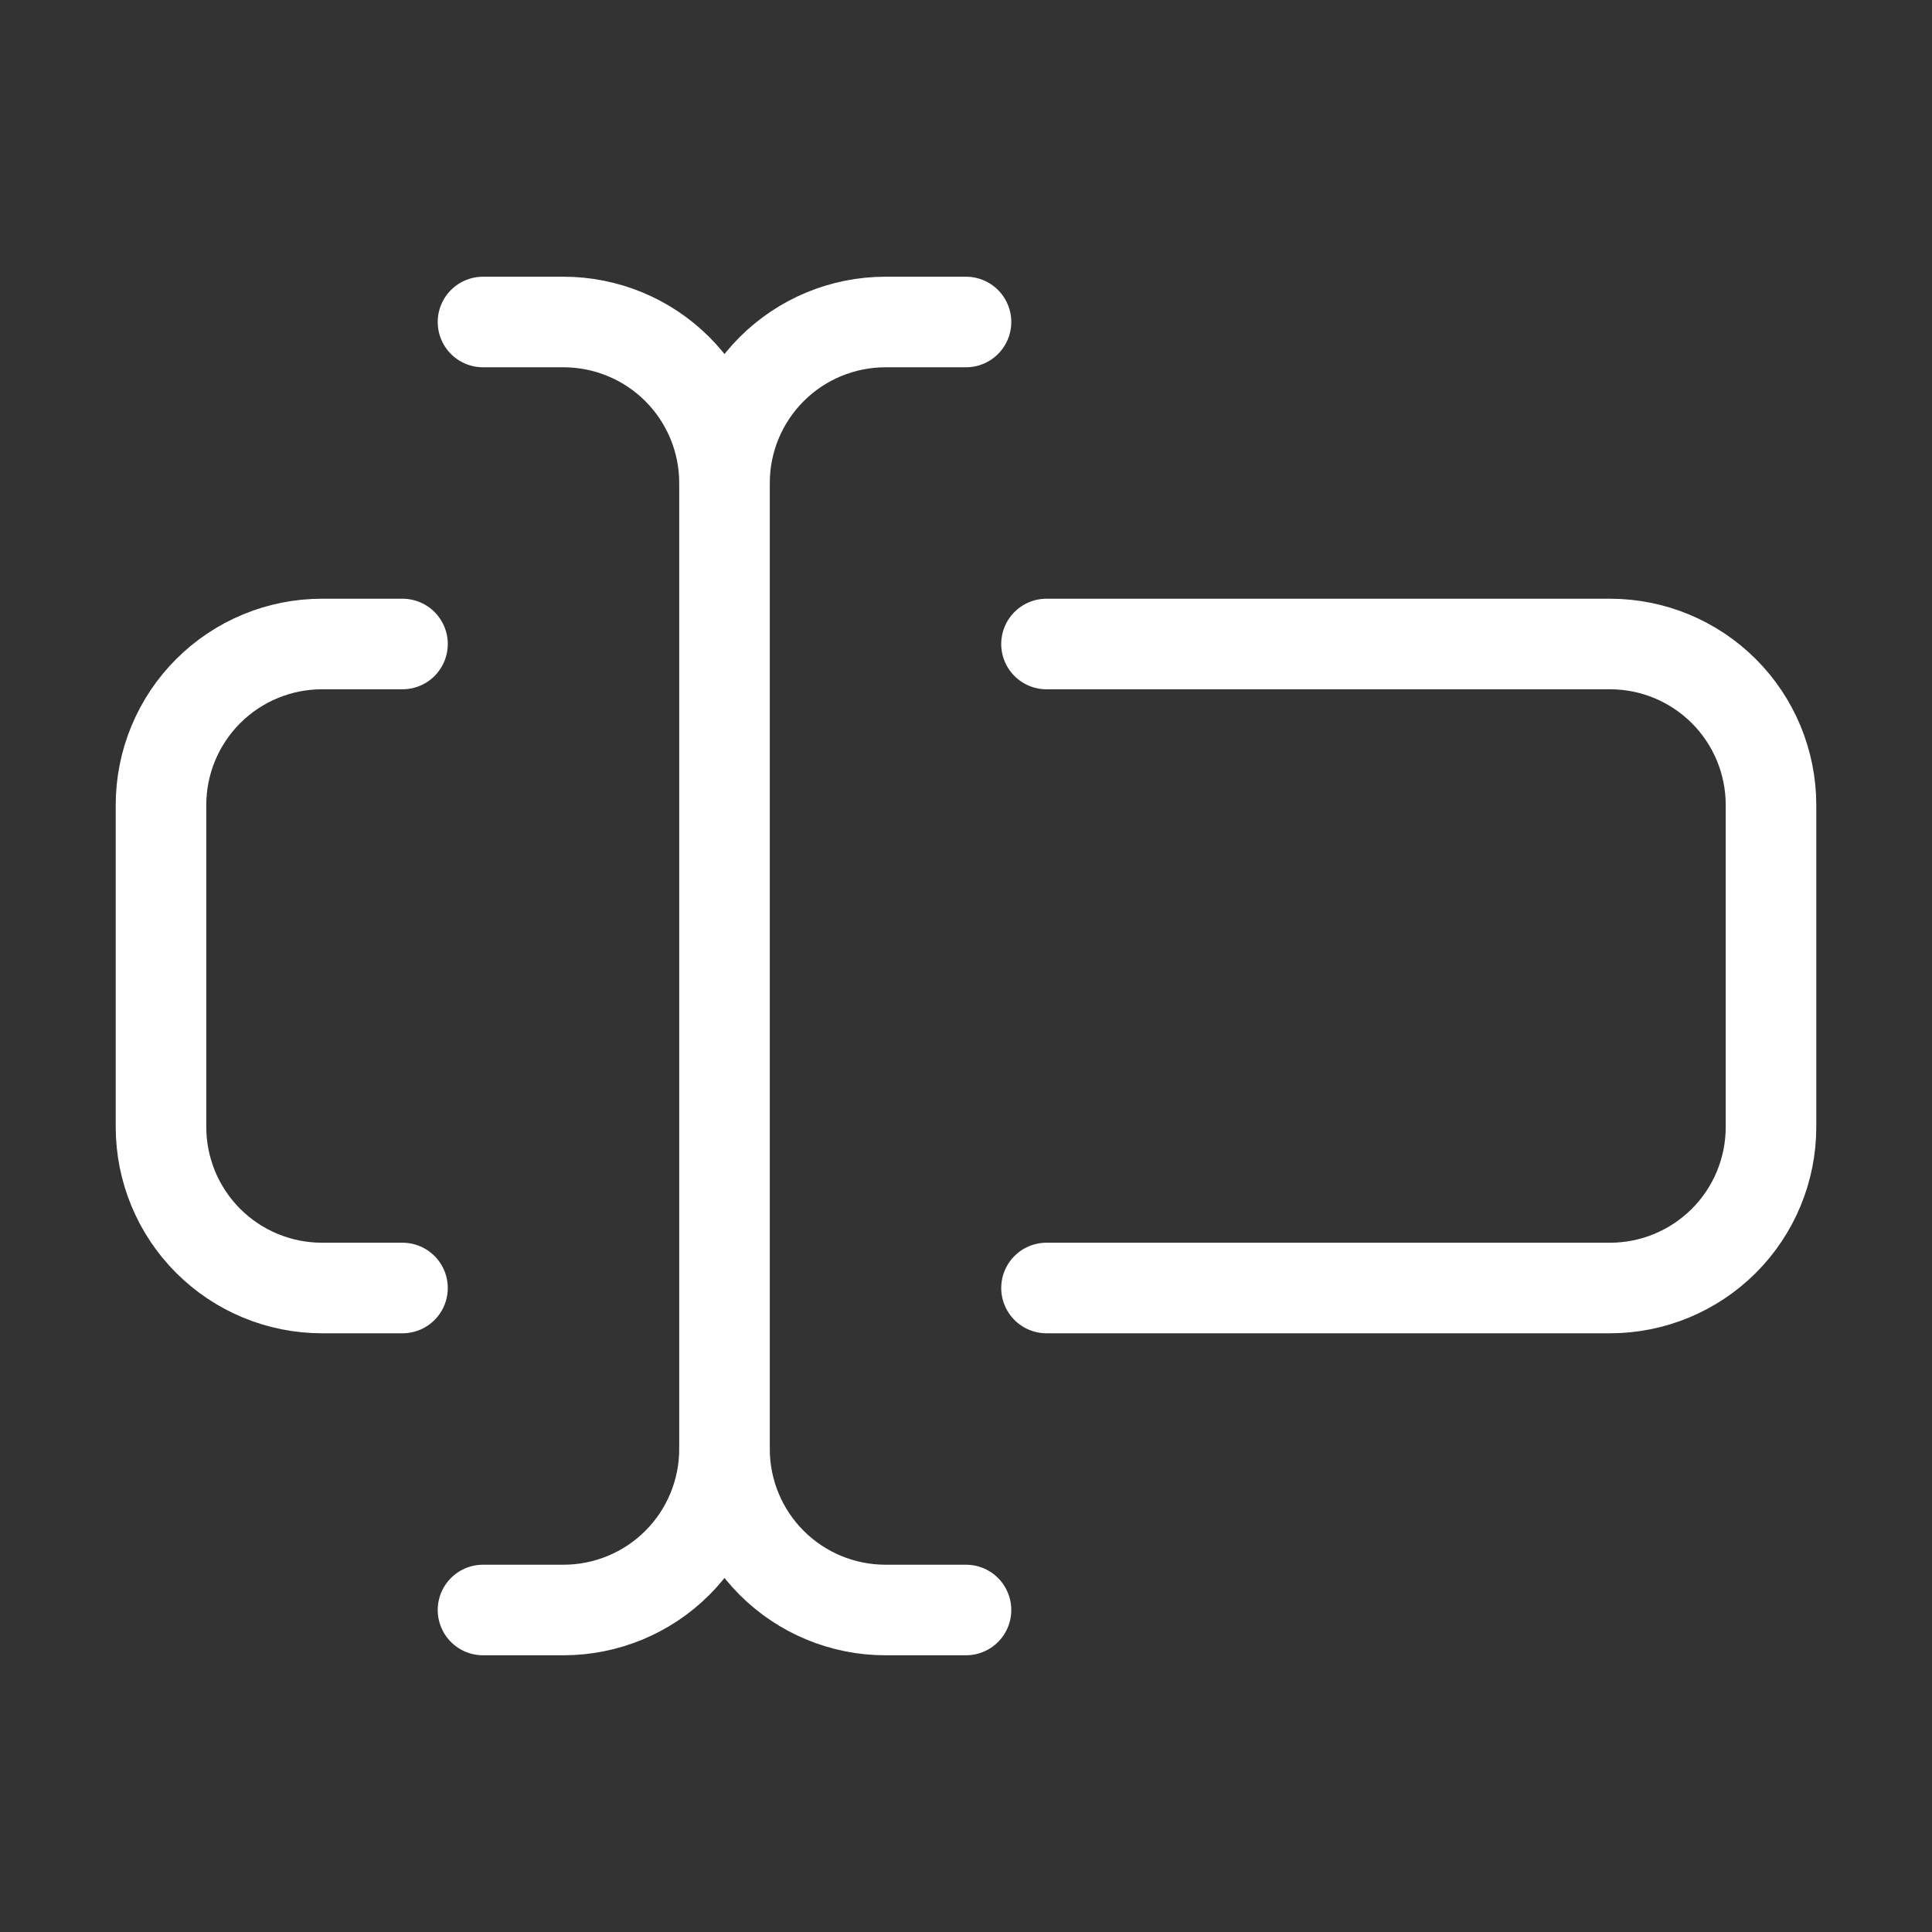 <?xml version="1.0" encoding="UTF-8"?> <svg xmlns="http://www.w3.org/2000/svg" width="96" height="96" viewBox="0 0 96 96" fill="none"><rect x="0" y="0" width="96" height="96" fill="#333333" stroke="none"/><path d="M48 80H44C41.878 80 39.843 79.157 38.343 77.657C36.843 76.157 36 74.122 36 72C36 74.122 35.157 76.157 33.657 77.657C32.157 79.157 30.122 80 28 80H24" stroke="white" stroke-width="4.5" stroke-linecap="round" stroke-linejoin="round"></path><path d="M52 32H80C82.122 32 84.157 32.843 85.657 34.343C87.157 35.843 88 37.878 88 40V56C88 58.122 87.157 60.157 85.657 61.657C84.157 63.157 82.122 64 80 64H52" stroke="white" stroke-width="4.5" stroke-linecap="round" stroke-linejoin="round"></path><path d="M20 64H16C13.878 64 11.843 63.157 10.343 61.657C8.843 60.157 8 58.122 8 56V40C8 37.878 8.843 35.843 10.343 34.343C11.843 32.843 13.878 32 16 32H20" stroke="white" stroke-width="4.5" stroke-linecap="round" stroke-linejoin="round"></path><path d="M24 16H28C30.122 16 32.157 16.843 33.657 18.343C35.157 19.843 36 21.878 36 24C36 21.878 36.843 19.843 38.343 18.343C39.843 16.843 41.878 16 44 16H48" stroke="white" stroke-width="4.5" stroke-linecap="round" stroke-linejoin="round"></path><path d="M36 24V72" stroke="white" stroke-width="4.5" stroke-linecap="round" stroke-linejoin="round"></path></svg> 